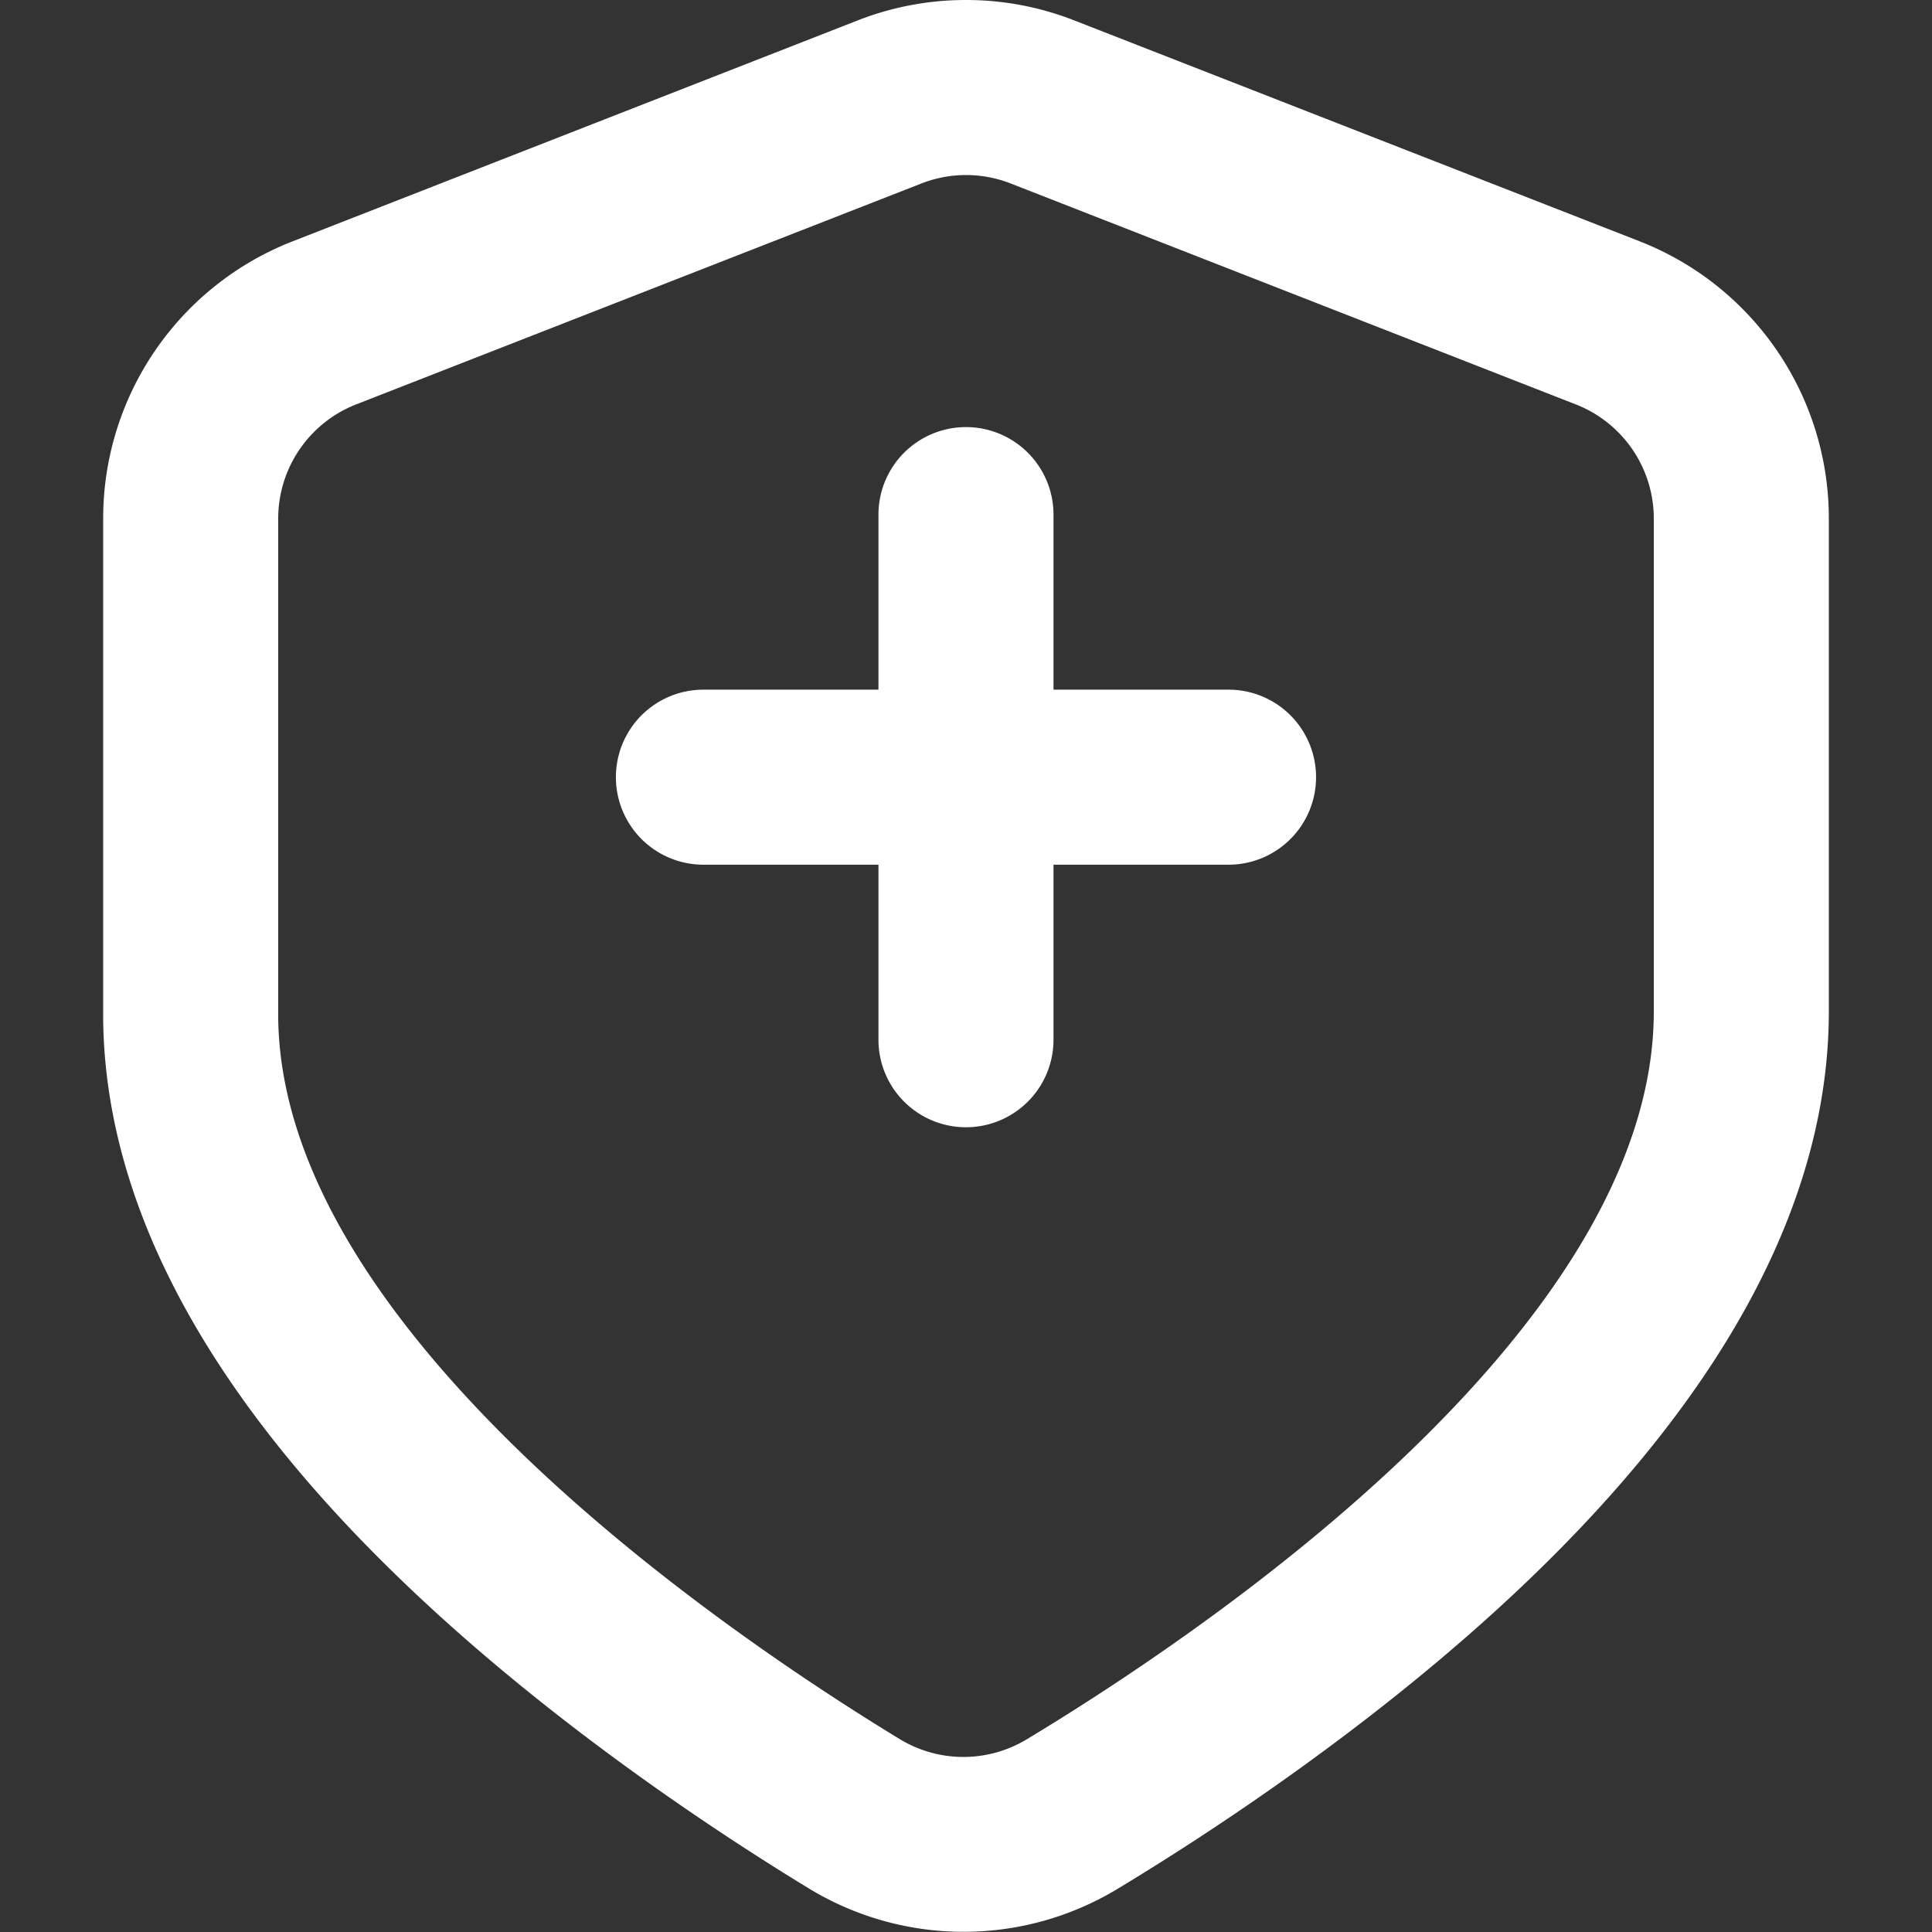 <?xml version="1.0" standalone="no"?><!DOCTYPE svg PUBLIC "-//W3C//DTD SVG 1.1//EN" "http://www.w3.org/Graphics/SVG/1.1/DTD/svg11.dtd"><svg t="1626924874852" class="icon" viewBox="0 0 1024 1024" version="1.1" xmlns="http://www.w3.org/2000/svg" p-id="12636" xmlns:xlink="http://www.w3.org/1999/xlink" width="200" height="200"><rect x="0" y="0" width="1024" height="1024" fill="#333333" stroke="none"/><defs><style type="text/css">@font-face { font-family: feedback-iconfont; src: url("//at.alicdn.com/t/font_1031158_1uhr8ri0pk5.eot?#iefix") format("embedded-opentype"), url("//at.alicdn.com/t/font_1031158_1uhr8ri0pk5.woff2") format("woff2"), url("//at.alicdn.com/t/font_1031158_1uhr8ri0pk5.woff") format("woff"), url("//at.alicdn.com/t/font_1031158_1uhr8ri0pk5.ttf") format("truetype"), url("//at.alicdn.com/t/font_1031158_1uhr8ri0pk5.svg#iconfont") format("svg"); }
</style></defs><path d="M511.988 92.775a65.058 65.058 0 0 1 23.658 4.453l299.592 117.128a64.942 64.942 0 0 1 41.308 60.489v261.833c-0.533 169.453-242.026 330.765-332.48 385.27a64.942 64.942 0 0 1-67.262-0.232c-89.737-54.598-327.936-215.214-329.35-382.695V274.845a64.942 64.942 0 0 1 41.284-60.49L488.4 97.229a64.942 64.942 0 0 1 23.588-4.453m0-92.775a156.998 156.998 0 0 0-57.427 10.832L154.968 127.959A157.717 157.717 0 0 0 54.68 274.845v264.941c0.881 98.04 54.783 198.978 160.245 299.824 77.861 74.568 167.32 133.04 213.73 161.266a157.717 157.717 0 0 0 163.376 0.44c46.897-28.272 137.306-86.86 215.979-161.798C914.699 737.86 968.996 636.04 969.321 536.864V274.775A157.717 157.717 0 0 0 869.03 127.89L569.417 10.832A156.905 156.905 0 0 0 511.988 0z" p-id="12637" fill="#ffffff"></path><path d="M651.15 458.307H372.826a46.387 46.387 0 1 1 0-92.775H651.15a46.387 46.387 0 0 1 0 92.775z" p-id="12638" fill="#ffffff"></path><path d="M511.988 597.469a46.387 46.387 0 0 1-46.387-46.388V272.757a46.387 46.387 0 0 1 92.775 0v278.324a46.387 46.387 0 0 1-46.388 46.388z" p-id="12639" fill="#ffffff"></path></svg>